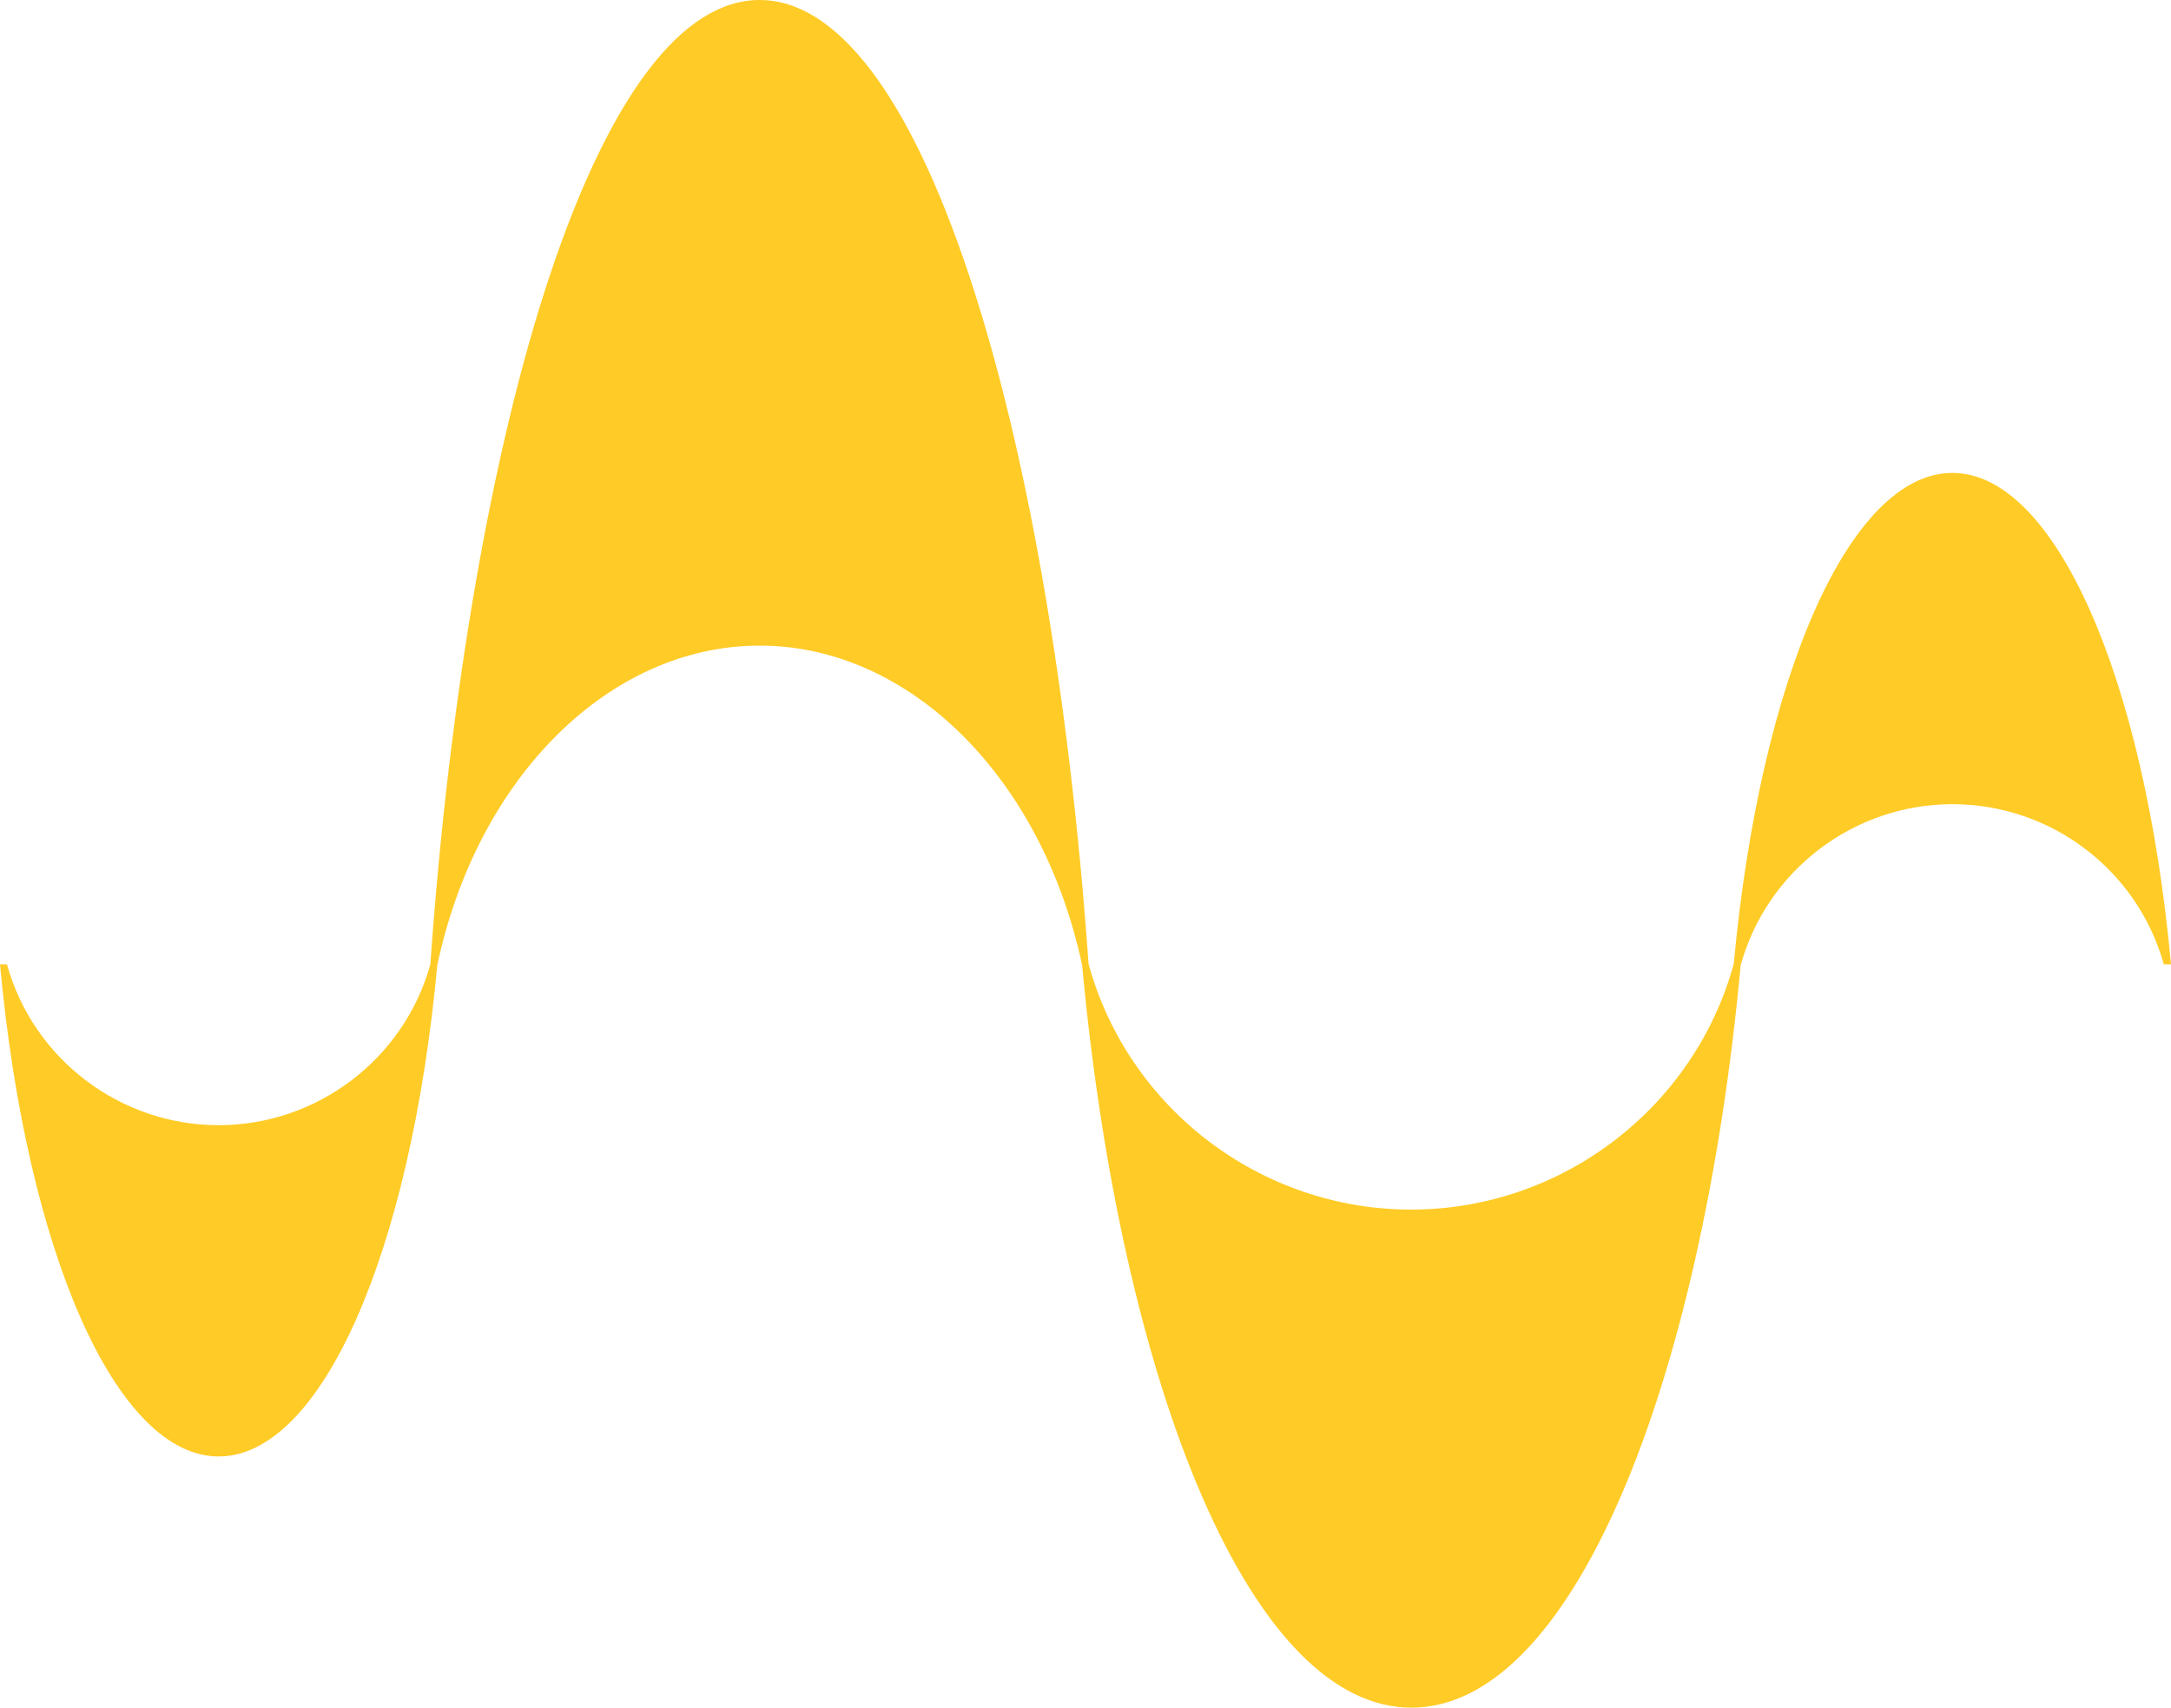 <?xml version="1.0" encoding="UTF-8"?> <svg xmlns="http://www.w3.org/2000/svg" id="Layer_2" data-name="Layer 2" viewBox="0 0 84.6 66.55"><defs><style> .cls-1 { fill: #ffcb26; } </style></defs><g id="Ebene_1" data-name="Ebene 1"><path class="cls-1" d="m84.6,37.58c-1.04-11.27-4.55-19.15-8.52-19.15s-7.47,7.87-8.52,19.14h0c-1.55,5.63-6.72,9.57-12.57,9.57s-11.02-3.93-12.57-9.57c-.75-10.57-2.41-20.11-4.66-26.85C35.43,3.71,32.6,0,29.6,0s-5.83,3.71-8.17,10.72c-2.25,6.75-3.91,16.28-4.66,26.86-1.02,3.69-4.41,6.27-8.25,6.27s-7.23-2.58-8.25-6.27c0,0-.27,0-.27,0,1.04,11.27,4.54,19.18,8.52,19.18s7.47-7.87,8.52-19.14h0c1.55-7.34,6.72-12.46,12.56-12.46s11.01,5.13,12.57,12.46h0c.75,8.14,2.41,15.48,4.66,20.67,2.34,5.4,5.17,8.26,8.17,8.26s5.83-2.86,8.17-8.26c2.25-5.19,3.91-12.54,4.66-20.67h0c1.02-3.7,4.41-6.28,8.25-6.28s7.21,2.56,8.24,6.24c0,0,.28,0,.28,0"></path></g></svg> 